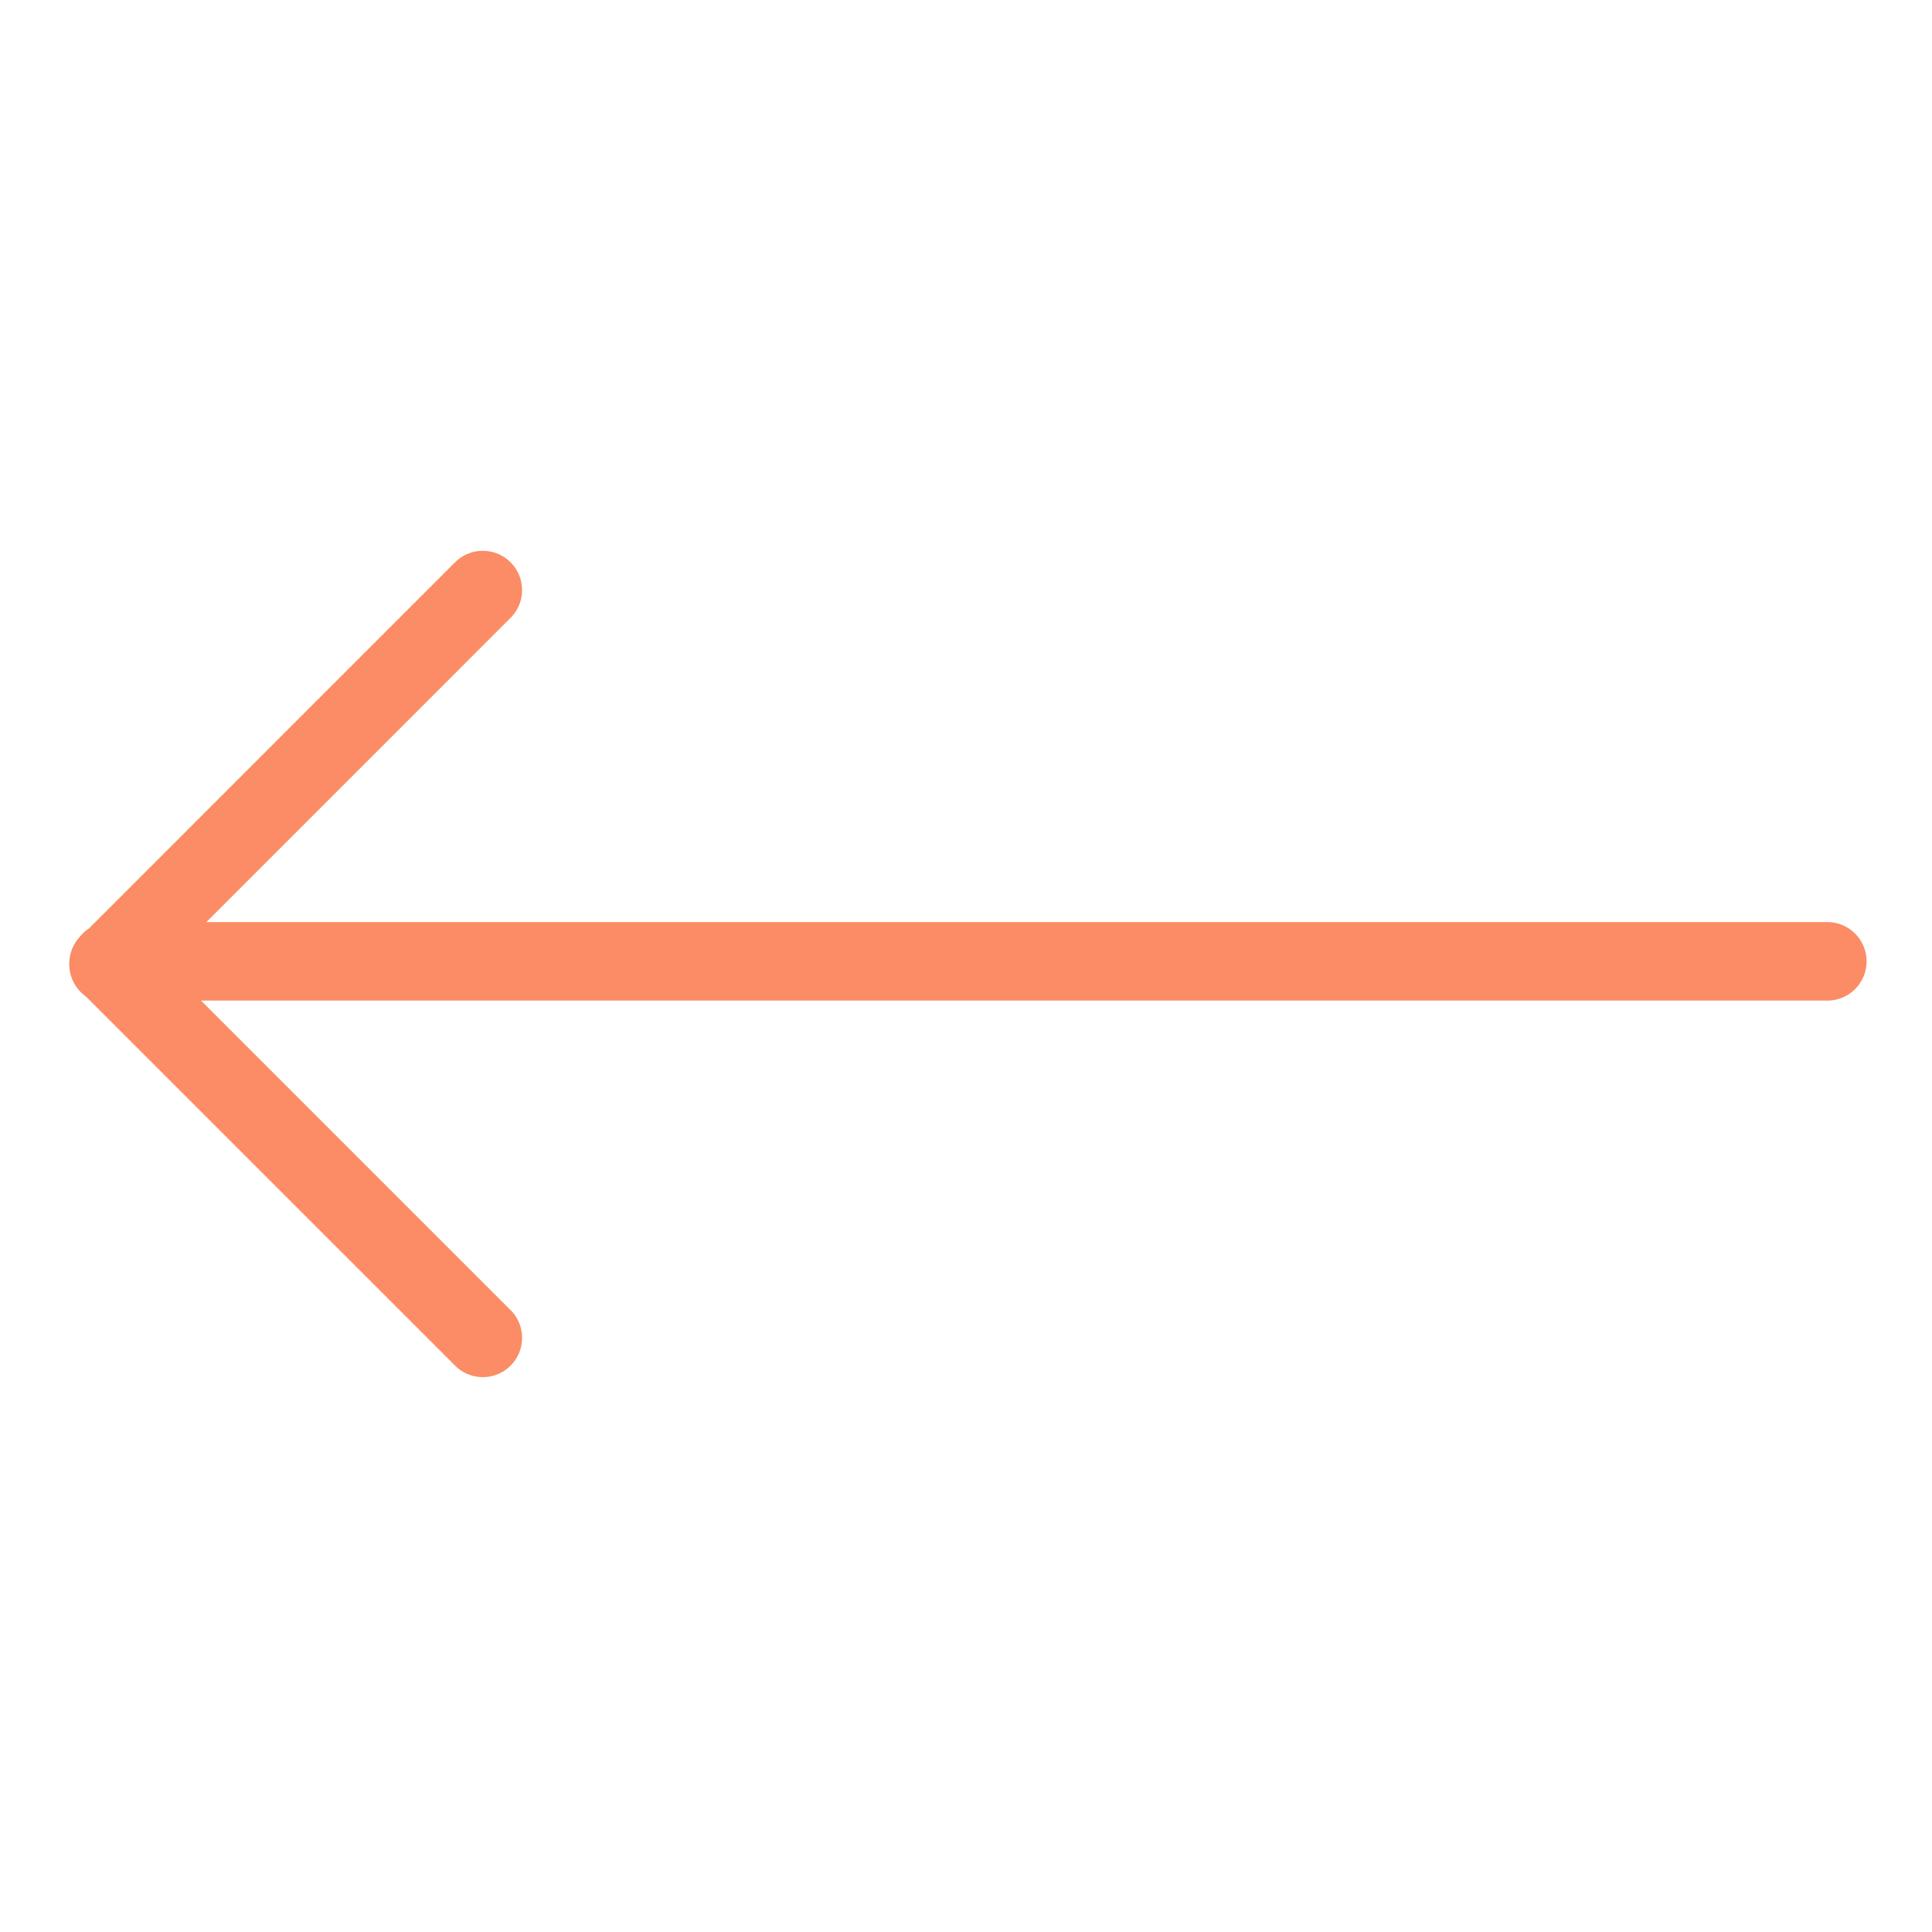 <svg xmlns="http://www.w3.org/2000/svg" width="40" height="40" viewBox="0 0 40 40" fill="none"><path fill-rule="evenodd" clip-rule="evenodd" d="M10.547 27.101L4.162 20.716L37.8 20.716C37.909 20.721 38.018 20.703 38.121 20.664C38.223 20.625 38.317 20.566 38.396 20.49C38.475 20.414 38.538 20.323 38.581 20.222C38.624 20.121 38.646 20.013 38.646 19.903C38.646 19.794 38.624 19.685 38.581 19.584C38.538 19.484 38.475 19.393 38.396 19.317C38.317 19.241 38.223 19.182 38.121 19.143C38.018 19.104 37.909 19.086 37.8 19.091L4.272 19.091L10.547 12.815C10.628 12.741 10.693 12.651 10.738 12.551C10.783 12.451 10.807 12.343 10.809 12.233C10.811 12.124 10.791 12.015 10.751 11.913C10.71 11.812 10.649 11.719 10.571 11.642C10.494 11.564 10.401 11.503 10.3 11.462C10.198 11.421 10.089 11.402 9.98 11.404C9.87 11.406 9.762 11.43 9.662 11.475C9.562 11.52 9.472 11.585 9.398 11.665L1.839 19.225C1.789 19.258 1.743 19.296 1.701 19.34C1.682 19.359 1.665 19.379 1.649 19.399C1.515 19.545 1.438 19.735 1.434 19.934C1.434 19.941 1.434 19.949 1.434 19.956C1.434 19.965 1.434 19.974 1.434 19.982C1.438 20.192 1.524 20.392 1.672 20.541C1.705 20.574 1.74 20.603 1.777 20.63L9.398 28.25C9.472 28.331 9.562 28.396 9.662 28.441C9.762 28.486 9.87 28.51 9.98 28.512C10.089 28.515 10.198 28.495 10.3 28.454C10.401 28.413 10.494 28.352 10.571 28.274C10.649 28.197 10.71 28.104 10.751 28.003C10.792 27.901 10.812 27.792 10.809 27.683C10.807 27.573 10.783 27.465 10.738 27.365C10.693 27.265 10.628 27.175 10.547 27.101Z" fill="#FB8C65"></path></svg>